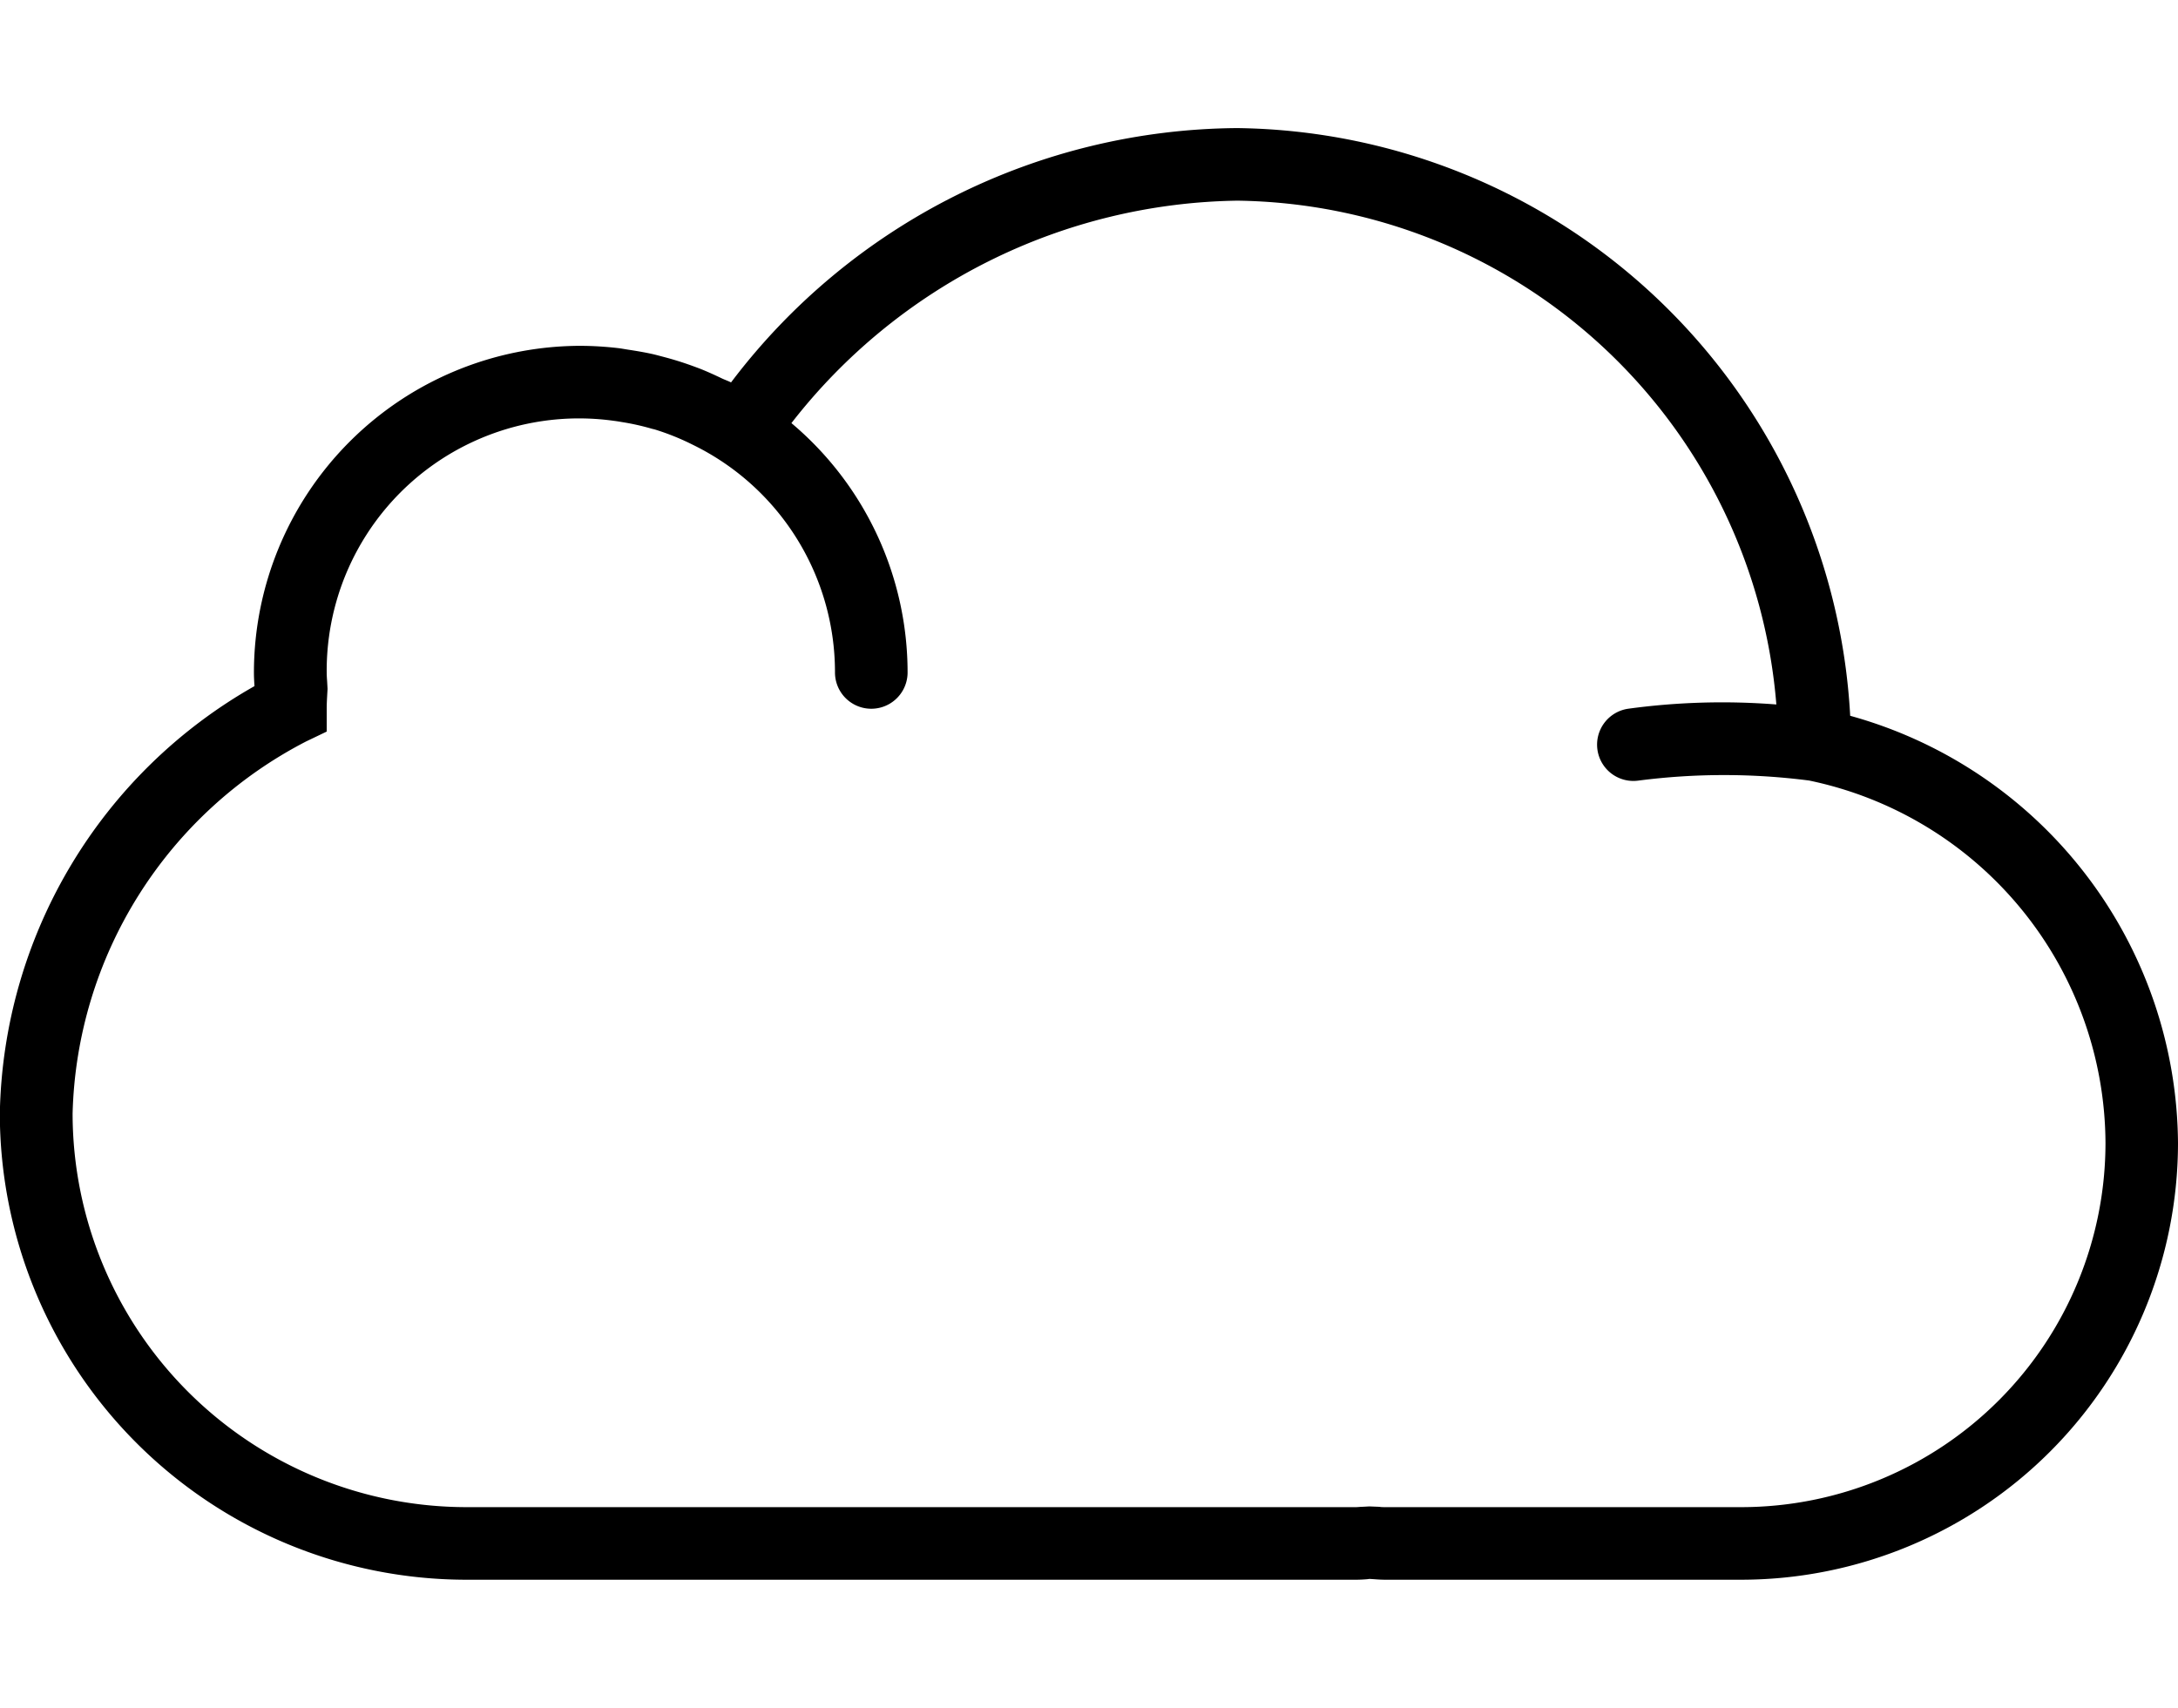 <?xml version="1.0" encoding="UTF-8"?>
<svg xmlns="http://www.w3.org/2000/svg" xmlns:xlink="http://www.w3.org/1999/xlink" width="51" height="40" viewBox="0 0 51 40">
  <defs>
    <clipPath id="b">
      <rect width="51" height="40"></rect>
    </clipPath>
  </defs>
  <g id="a" clip-path="url(#b)">
    <path d="M787.3,509.765A14.556,14.556,0,0,0,772.948,496a14.982,14.982,0,0,0-11.854,5.957c-.064-.033-.131-.056-.2-.087-.168-.081-.339-.159-.513-.229-.1-.038-.194-.073-.292-.107q-.258-.09-.526-.162c-.1-.026-.2-.054-.293-.076-.191-.043-.387-.076-.584-.106-.086-.013-.17-.03-.257-.039a7.838,7.838,0,0,0-.857-.051,7.658,7.658,0,0,0-7.65,7.65c0,.108.006.214.013.32v0a11.754,11.754,0,0,0-5.963,10.007A10.931,10.931,0,0,0,754.894,530h20.832c.088,0,.176-.005.264-.012l.053-.007.114.007c.086.007.173.012.262.012h8.333a10.236,10.236,0,0,0,10.224-10.224A10.461,10.461,0,0,0,787.3,509.765ZM784.752,528.3h-8.333c-.05,0-.1,0-.148-.008l-.23-.009-.168.009c-.049,0-.1.008-.147.008H754.894a9.228,9.228,0,0,1-9.218-9.219,10.1,10.1,0,0,1,5.468-8.715l.482-.231V509.6c0-.108.006-.218.012-.328l.008-.136-.01-.179c-.005-.068-.01-.137-.01-.207a5.909,5.909,0,0,1,6.729-5.893c.066.008.133.02.2.031a5.653,5.653,0,0,1,.671.15c.029.009.06.014.09.023a5.768,5.768,0,0,1,.71.273c.06.027.119.057.178.086a5.928,5.928,0,0,1,3.324,5.33.85.85,0,1,0,1.7,0,7.634,7.634,0,0,0-2.72-5.84,13.462,13.462,0,0,1,10.442-5.21,12.833,12.833,0,0,1,12.621,11.8,16.251,16.251,0,0,0-3.471.1.85.85,0,0,0,.127,1.691.919.919,0,0,0,.128-.01,15.6,15.6,0,0,1,3.981,0,8.712,8.712,0,0,1,6.942,8.487A8.534,8.534,0,0,1,784.752,528.3Z" transform="translate(-743.976 -493)"></path>
  </g>
</svg>
